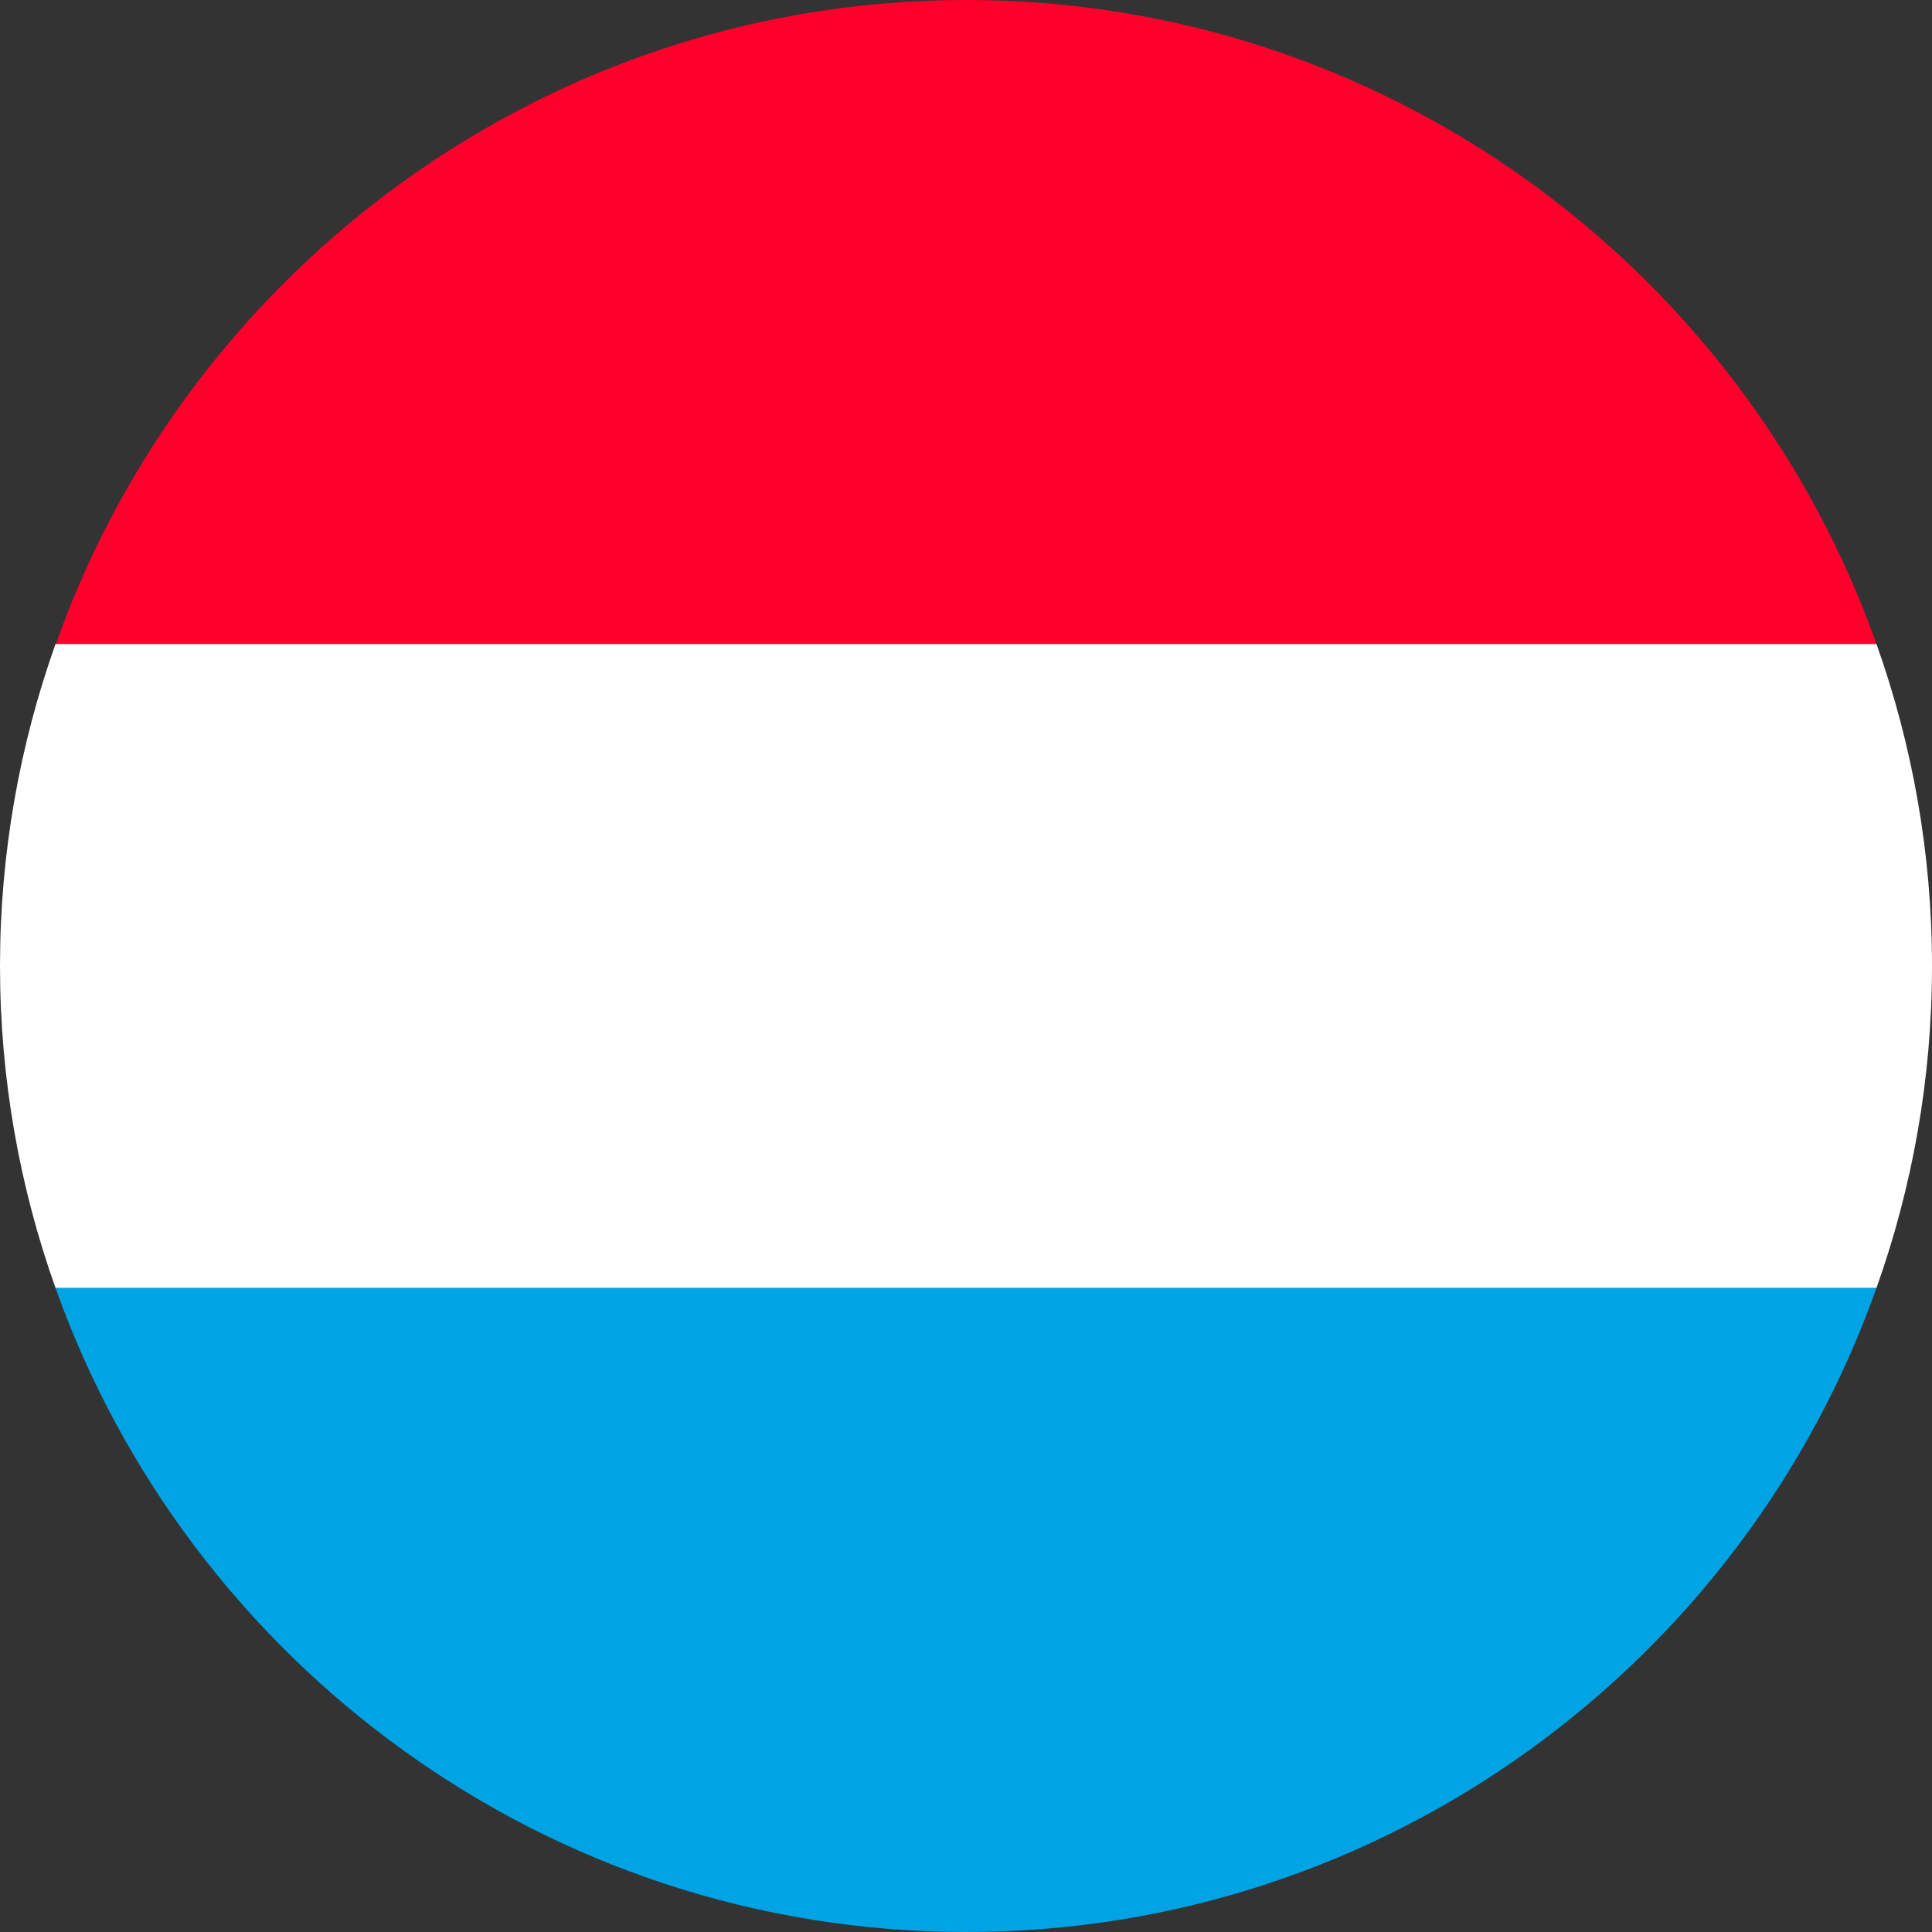 <?xml version="1.0" encoding="UTF-8"?>
<svg width="18px" height="18px" viewBox="0 0 18 18" version="1.1" xmlns="http://www.w3.org/2000/svg" xmlns:xlink="http://www.w3.org/1999/xlink">
    <rect x="0" y="0" width="18" height="18" fill="#333333" stroke="none"/>
    <title>3253490_flag_belgium_country_world_icon</title>
    <g id="Symbols" stroke="none" stroke-width="1" fill="none" fill-rule="evenodd">
        <g id="Navigation" transform="translate(-4, -12)" fill-rule="nonzero">
            <g id="3253490_flag_belgium_country_world_icon" transform="translate(13, 21) rotate(-270) translate(-13, -21) translate(4, 12)">
                <path d="M0,8.998 C0,12.907 2.507,16.243 6.001,17.48 L6.001,0.517 C2.507,1.754 0,5.09 0,8.998 Z" id="XMLID_5754_" fill="#FF002D"></path>
                <path d="M18,8.998 C18,5.09 15.49,1.754 11.999,0.517 L11.999,17.483 C15.49,16.243 18,12.907 18,8.998 Z" id="XMLID_5753_" fill="#00A3E4"></path>
                <path d="M9,0 C7.949,0 6.94,0.183 6.001,0.517 L6.001,17.483 C6.94,17.817 7.949,18 9,18 C10.051,18 11.06,17.817 11.999,17.483 L11.999,0.517 C11.06,0.183 10.051,0 9,0 Z" id="XMLID_5752_" fill="#FFFFFF"></path>
            </g>
        </g>
    </g>
</svg>